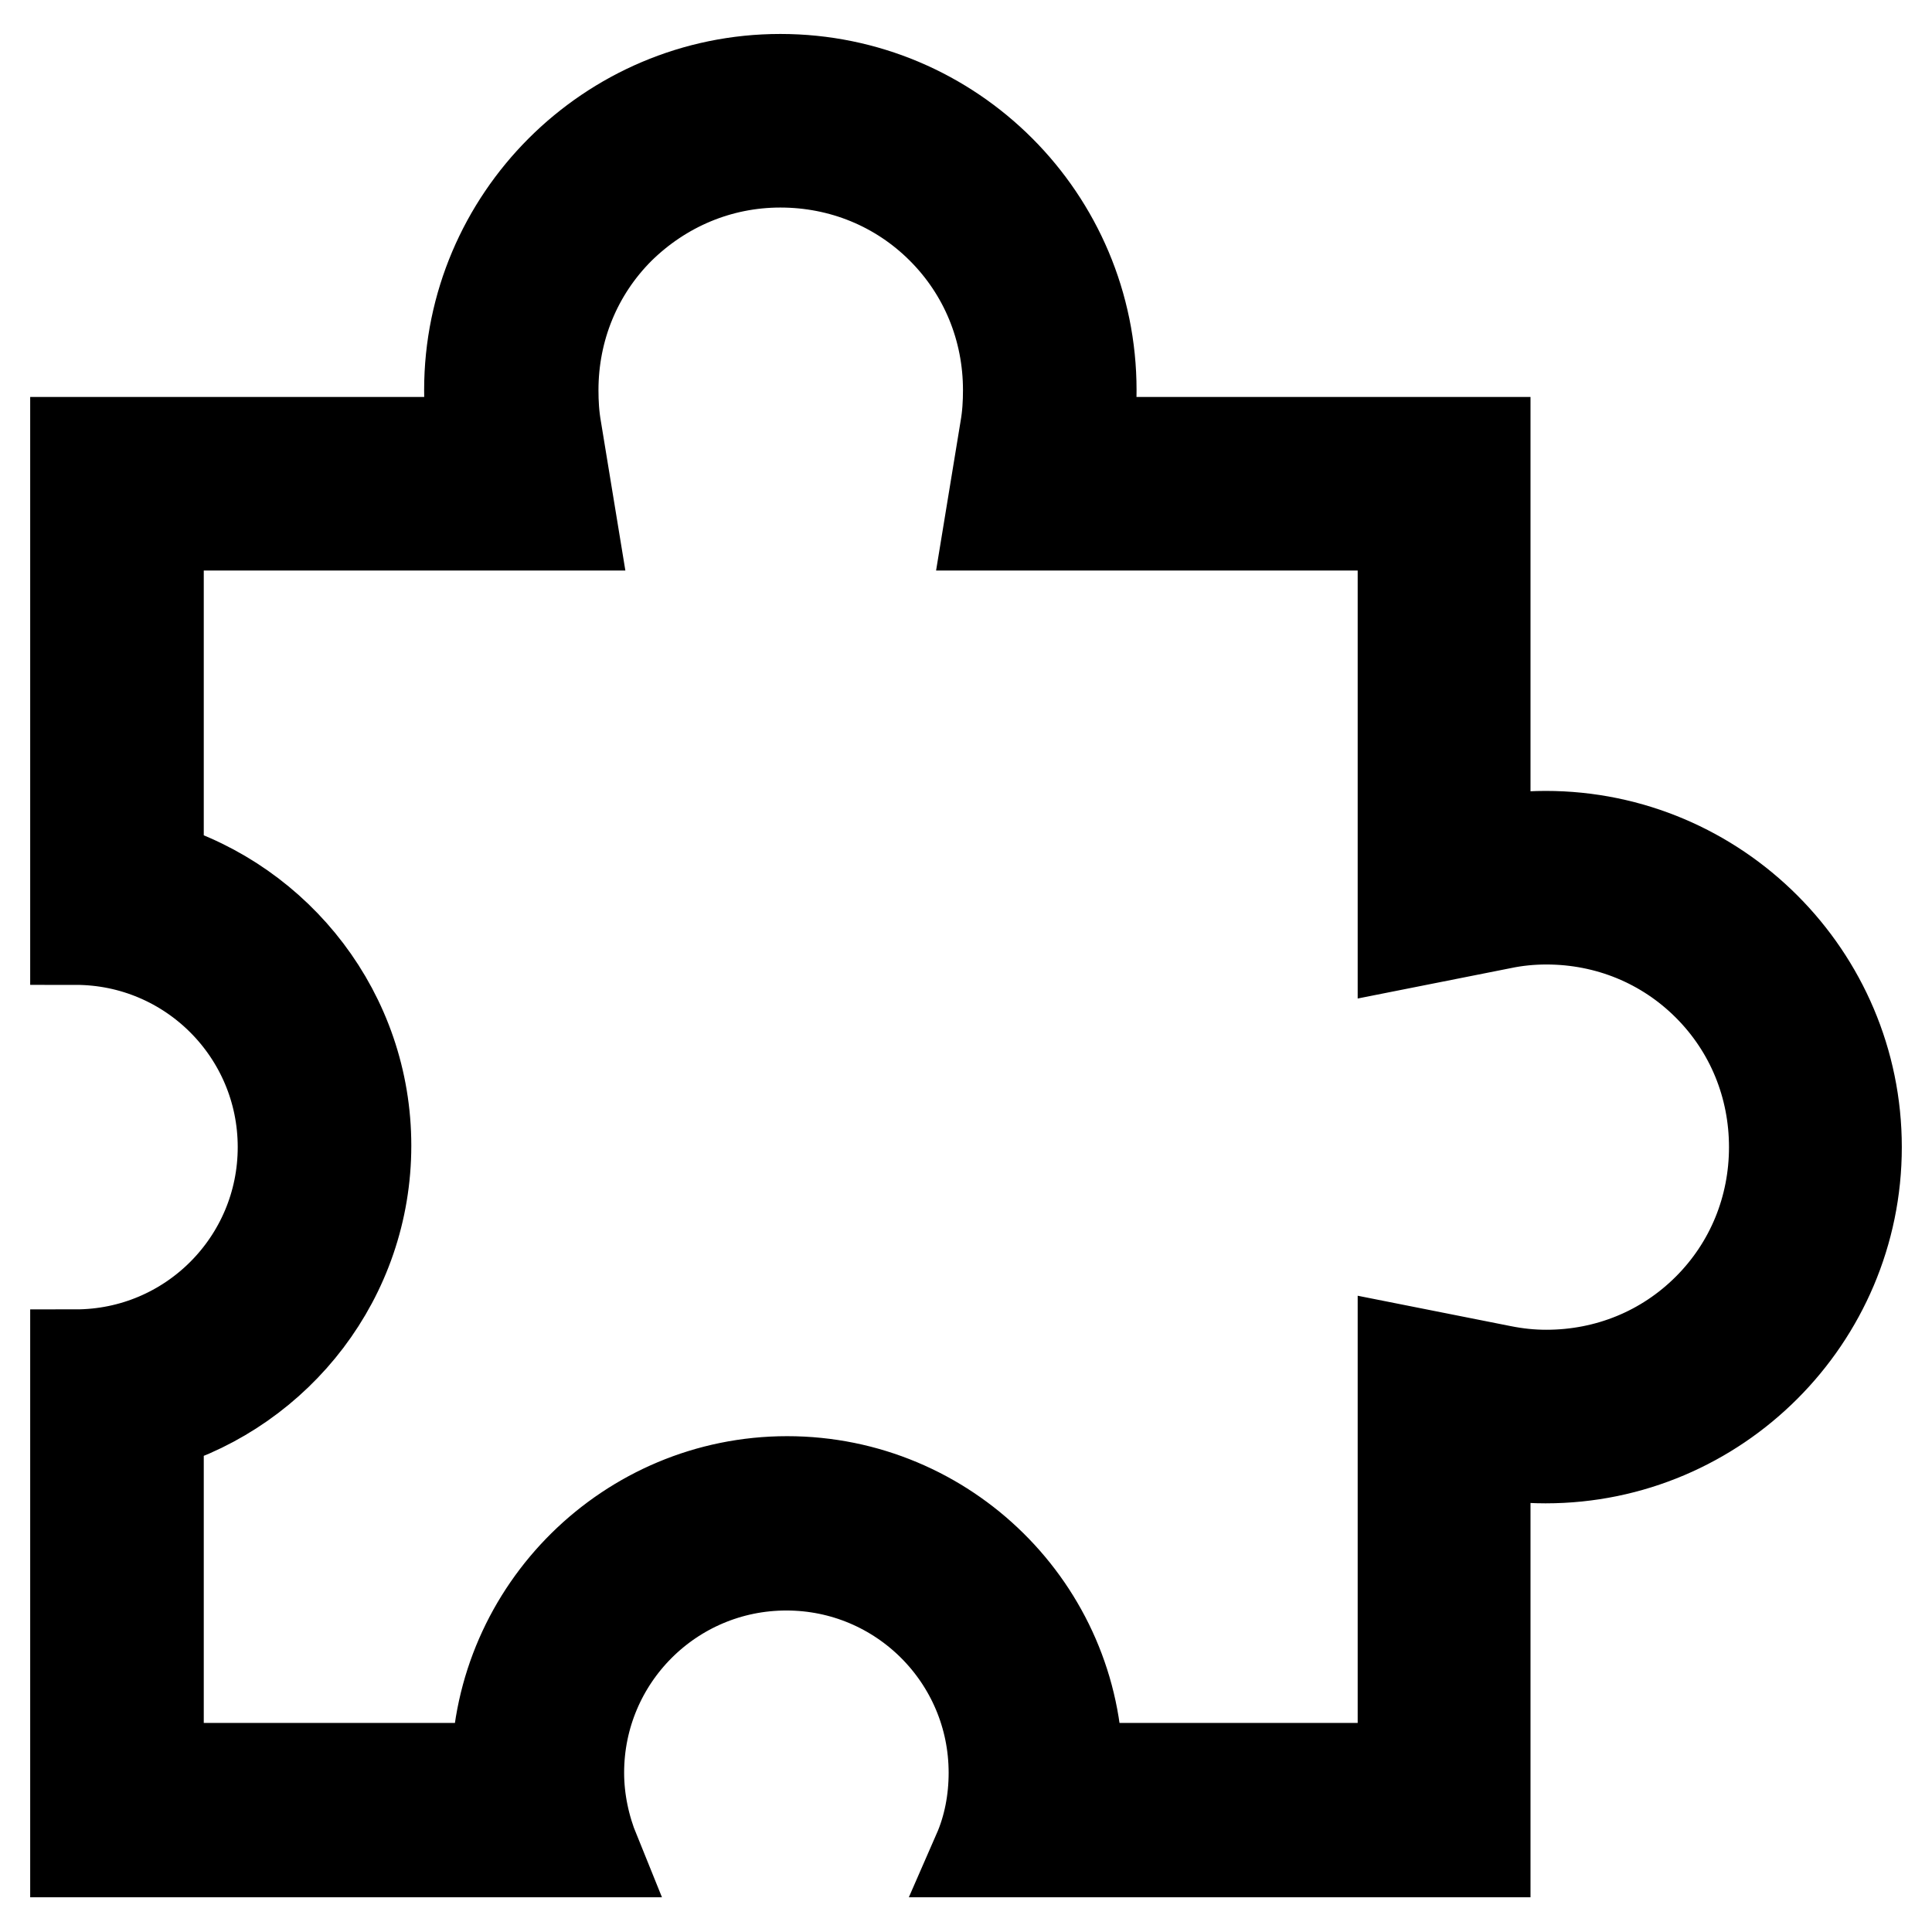 <?xml version="1.0" encoding="utf-8"?>
<!-- Svg Vector Icons : http://www.onlinewebfonts.com/icon -->
<!DOCTYPE svg PUBLIC "-//W3C//DTD SVG 1.1//EN" "http://www.w3.org/Graphics/SVG/1.1/DTD/svg11.dtd">
<svg version="1.1" xmlns="http://www.w3.org/2000/svg" xmlns:xlink="http://www.w3.org/1999/xlink" x="0px" y="0px" viewBox="0 0 256 256" enable-background="new 0 0 256 256" xml:space="preserve">
<g> <path stroke-width="12" fill-opacity="0" stroke="#000000"  d="M103.4,21.5c8.1,0,15.7,3.1,21.4,8.8c5.7,5.7,8.8,13.3,8.8,21.4c0,1.7-0.1,3.4-0.4,5.1l-2.1,12.8h54.8V125 l13.1-2.6c1.9-0.4,3.9-0.6,5.9-0.6c8.1,0,15.7,3.1,21.4,8.8c5.7,5.7,8.8,13.3,8.8,21.4s-3.1,15.7-8.8,21.4s-13.3,8.8-21.4,8.8 c-2,0-3.9-0.2-5.9-0.6l-13.1-2.6v55.3h-43.1c-0.2-21-17.4-38-38.5-38c-21,0-38.2,17-38.5,38H21v-45.6c15.9-4.8,27.5-19.5,27.5-36.9 c0-17.4-11.6-32.1-27.5-36.9V69.6h54.8l-2.1-12.8c-0.3-1.7-0.4-3.4-0.4-5.1c0-8.1,3.1-15.7,8.8-21.4 C87.8,24.7,95.3,21.5,103.4,21.5 M103.4,10.5c-22.7,0-41.2,18.5-41.2,41.2c0,2.3,0.2,4.6,0.6,6.9H10v65.9 c15.2,0,27.5,12.3,27.5,27.5c0,15.2-12.3,27.5-27.5,27.5v65.9h68.8c-1.3-3.2-2.1-6.8-2.1-10.5c0-15.2,12.3-27.5,27.5-27.5 c15.2,0,27.5,12.3,27.5,27.5c0,3.7-0.7,7.3-2.1,10.5h67.2v-53c2.6,0.5,5.2,0.8,8,0.8c22.7,0,41.2-18.5,41.2-41.2 c0-22.7-18.5-41.2-41.2-41.2c-2.7,0-5.4,0.3-8,0.8v-53H144c0.4-2.2,0.6-4.5,0.6-6.9C144.6,29,126.2,10.5,103.4,10.5z"/></g>
</svg>